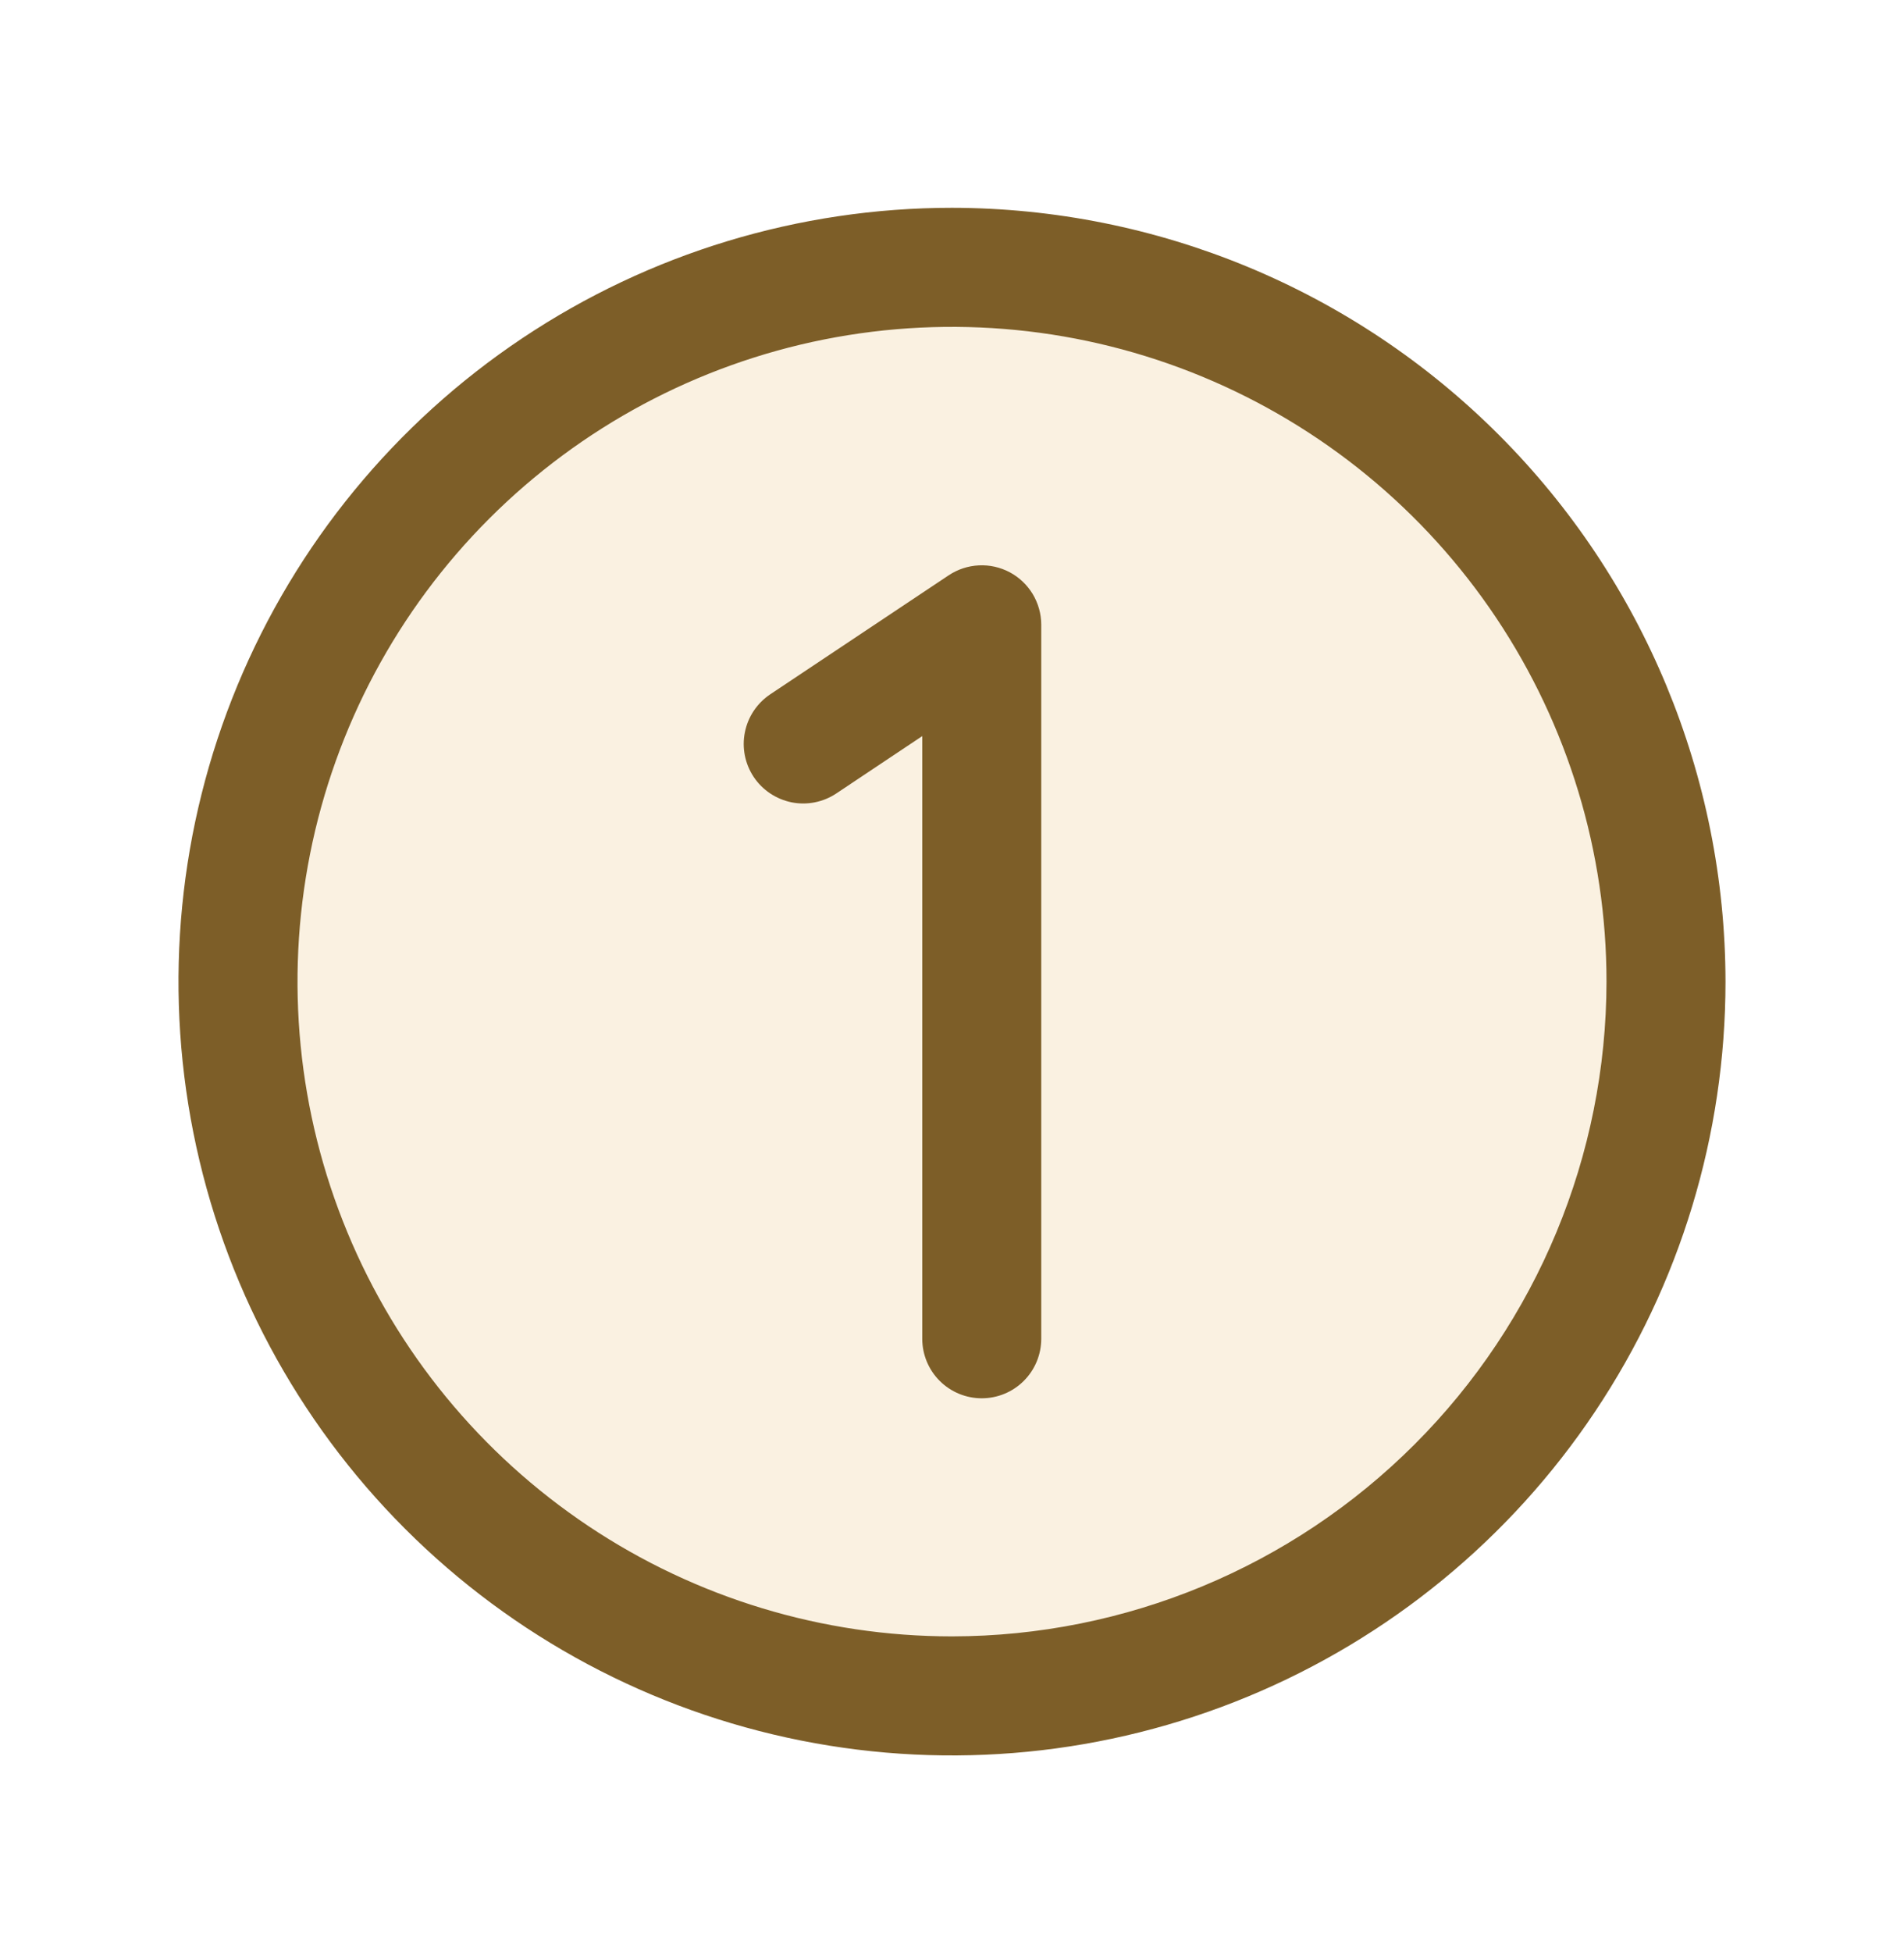 <svg width="40" height="41" viewBox="0 0 40 41" fill="none" xmlns="http://www.w3.org/2000/svg">
<path opacity="0.2" d="M35 20.614C35 23.581 34.12 26.481 32.472 28.948C30.824 31.415 28.481 33.337 25.74 34.472C22.999 35.608 19.983 35.905 17.074 35.326C14.164 34.747 11.491 33.319 9.393 31.221C7.296 29.123 5.867 26.45 5.288 23.541C4.709 20.631 5.006 17.615 6.142 14.874C7.277 12.133 9.2 9.79 11.666 8.142C14.133 6.494 17.033 5.614 20 5.614C23.978 5.614 27.794 7.195 30.607 10.008C33.42 12.821 35 16.636 35 20.614Z" fill="#E9BB6D"/>
<path d="M20 4.364C16.786 4.364 13.644 5.317 10.972 7.103C8.3 8.888 6.217 11.426 4.987 14.396C3.757 17.365 3.435 20.632 4.062 23.785C4.689 26.937 6.237 29.832 8.51 32.105C10.782 34.377 13.678 35.925 16.83 36.552C19.982 37.179 23.249 36.857 26.219 35.627C29.188 34.397 31.726 32.315 33.511 29.642C35.297 26.97 36.25 23.828 36.25 20.614C36.245 16.306 34.532 12.175 31.485 9.129C28.439 6.082 24.308 4.369 20 4.364ZM20 34.364C17.28 34.364 14.622 33.558 12.361 32.047C10.1 30.536 8.337 28.389 7.297 25.876C6.256 23.364 5.984 20.599 6.514 17.932C7.045 15.264 8.354 12.815 10.277 10.892C12.2 8.969 14.65 7.659 17.317 7.128C19.985 6.598 22.749 6.87 25.262 7.911C27.774 8.952 29.922 10.714 31.433 12.975C32.944 15.236 33.75 17.895 33.75 20.614C33.746 24.26 32.296 27.755 29.718 30.332C27.14 32.91 23.645 34.36 20 34.364ZM21.875 13.114V28.114C21.875 28.446 21.743 28.764 21.509 28.998C21.274 29.233 20.956 29.364 20.625 29.364C20.294 29.364 19.976 29.233 19.741 28.998C19.507 28.764 19.375 28.446 19.375 28.114V15.458L17.569 16.663C17.432 16.754 17.279 16.817 17.118 16.849C16.957 16.881 16.791 16.881 16.63 16.849C16.469 16.816 16.316 16.753 16.179 16.661C16.043 16.57 15.925 16.453 15.834 16.316C15.743 16.179 15.68 16.026 15.648 15.865C15.616 15.704 15.616 15.538 15.649 15.377C15.681 15.216 15.744 15.063 15.836 14.926C15.927 14.79 16.045 14.672 16.181 14.581L19.931 12.081C20.119 11.956 20.337 11.884 20.563 11.873C20.788 11.861 21.012 11.912 21.212 12.017C21.411 12.123 21.578 12.281 21.695 12.474C21.811 12.667 21.874 12.889 21.875 13.114Z" fill="#7D5E28"/>
</svg>
